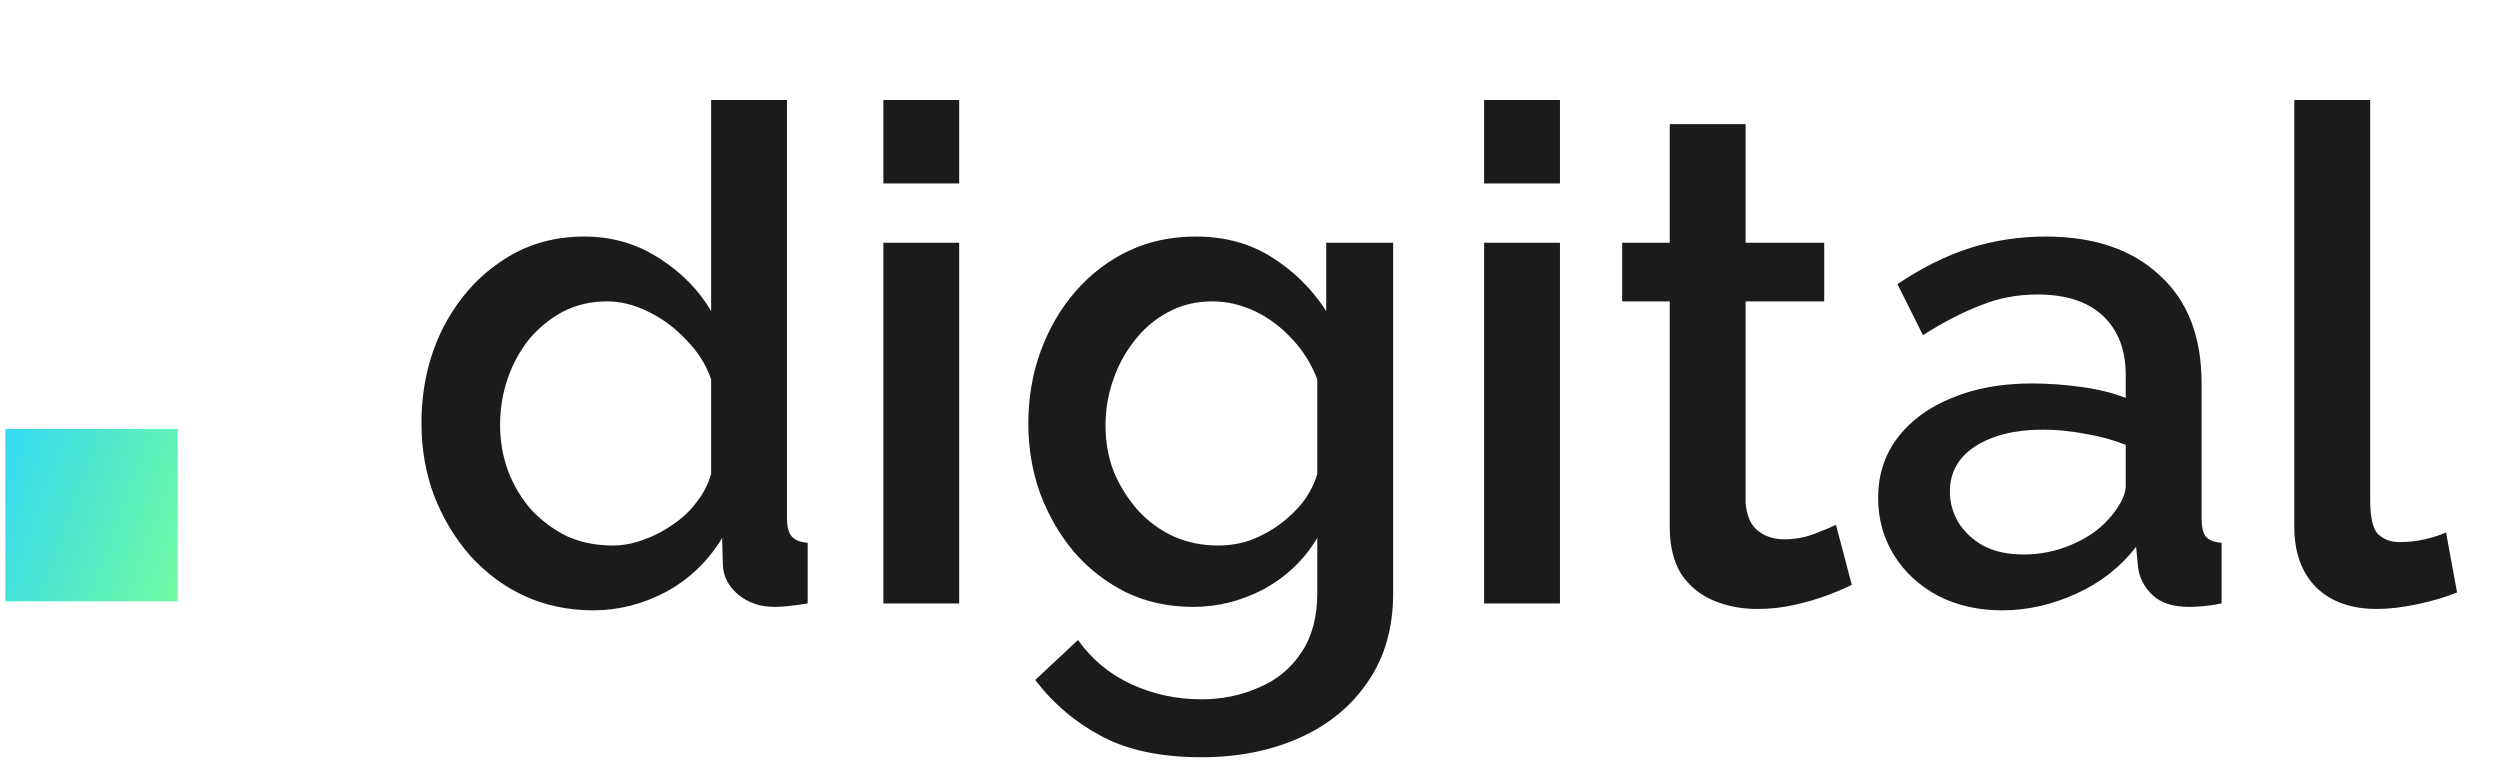 <svg xmlns="http://www.w3.org/2000/svg" width="58" height="18" viewBox="0 0 58 18" fill="none"><rect x="0.125" y="9.951" width="4" height="4" fill="url(#paint0_linear_2461_7974)"></rect><path d="M9.778 9.824C9.778 9.024 9.938 8.299 10.258 7.648C10.589 6.987 11.037 6.464 11.602 6.08C12.167 5.685 12.818 5.488 13.554 5.488C14.194 5.488 14.77 5.653 15.282 5.984C15.805 6.315 16.21 6.725 16.498 7.216V2.32H18.258V12.016C18.258 12.219 18.295 12.363 18.37 12.448C18.445 12.533 18.567 12.581 18.738 12.592V14C18.407 14.053 18.151 14.08 17.97 14.08C17.639 14.08 17.357 13.984 17.122 13.792C16.898 13.6 16.781 13.371 16.77 13.104L16.754 12.48C16.434 13.013 16.002 13.429 15.458 13.728C14.914 14.016 14.349 14.16 13.762 14.16C13.186 14.16 12.653 14.048 12.162 13.824C11.682 13.6 11.261 13.285 10.898 12.88C10.546 12.475 10.269 12.011 10.066 11.488C9.874 10.965 9.778 10.411 9.778 9.824ZM16.498 10.992V8.8C16.381 8.459 16.189 8.155 15.922 7.888C15.666 7.611 15.373 7.392 15.042 7.232C14.722 7.072 14.402 6.992 14.082 6.992C13.709 6.992 13.367 7.072 13.058 7.232C12.759 7.392 12.498 7.605 12.274 7.872C12.061 8.139 11.895 8.443 11.778 8.784C11.661 9.125 11.602 9.483 11.602 9.856C11.602 10.24 11.666 10.603 11.794 10.944C11.922 11.275 12.103 11.573 12.338 11.84C12.583 12.096 12.861 12.299 13.17 12.448C13.49 12.587 13.837 12.656 14.21 12.656C14.445 12.656 14.679 12.613 14.914 12.528C15.159 12.443 15.389 12.325 15.602 12.176C15.826 12.027 16.013 11.851 16.162 11.648C16.322 11.445 16.434 11.227 16.498 10.992ZM20.494 14V5.632H22.253V14H20.494ZM20.494 4.256V2.32L22.253 2.32V4.256H20.494ZM27.68 14.08C27.115 14.08 26.598 13.968 26.128 13.744C25.659 13.509 25.254 13.195 24.913 12.8C24.582 12.405 24.32 11.952 24.128 11.44C23.947 10.928 23.857 10.389 23.857 9.824C23.857 9.227 23.953 8.667 24.145 8.144C24.337 7.621 24.603 7.163 24.945 6.768C25.297 6.363 25.707 6.048 26.177 5.824C26.646 5.6 27.169 5.488 27.744 5.488C28.416 5.488 29.003 5.648 29.505 5.968C30.017 6.288 30.438 6.704 30.768 7.216V5.632H32.321V13.76C32.321 14.571 32.123 15.259 31.729 15.824C31.345 16.389 30.817 16.821 30.145 17.12C29.473 17.419 28.715 17.568 27.872 17.568C26.945 17.568 26.177 17.408 25.569 17.088C24.96 16.768 24.443 16.331 24.017 15.776L25.009 14.848C25.328 15.296 25.739 15.637 26.241 15.872C26.753 16.107 27.297 16.224 27.872 16.224C28.352 16.224 28.795 16.133 29.201 15.952C29.616 15.781 29.947 15.509 30.192 15.136C30.438 14.773 30.561 14.315 30.561 13.76V12.48C30.262 12.981 29.851 13.376 29.328 13.664C28.806 13.941 28.256 14.08 27.68 14.08ZM28.256 12.656C28.523 12.656 28.779 12.613 29.024 12.528C29.27 12.432 29.494 12.309 29.697 12.16C29.91 12 30.091 11.824 30.241 11.632C30.39 11.429 30.497 11.216 30.561 10.992V8.8C30.422 8.437 30.224 8.123 29.968 7.856C29.712 7.579 29.424 7.365 29.105 7.216C28.785 7.067 28.459 6.992 28.128 6.992C27.744 6.992 27.398 7.077 27.088 7.248C26.79 7.408 26.534 7.627 26.32 7.904C26.107 8.171 25.942 8.475 25.825 8.816C25.707 9.157 25.648 9.509 25.648 9.872C25.648 10.256 25.712 10.613 25.84 10.944C25.979 11.275 26.166 11.573 26.401 11.84C26.635 12.096 26.913 12.299 27.233 12.448C27.552 12.587 27.894 12.656 28.256 12.656ZM34.431 14V5.632H36.191V14H34.431ZM34.431 4.256V2.32L36.191 2.32V4.256H34.431ZM42.962 13.568C42.813 13.643 42.626 13.723 42.402 13.808C42.178 13.893 41.922 13.968 41.634 14.032C41.357 14.096 41.069 14.128 40.77 14.128C40.407 14.128 40.071 14.064 39.762 13.936C39.453 13.808 39.202 13.605 39.01 13.328C38.829 13.04 38.738 12.672 38.738 12.224V6.992H37.634V5.632H38.738V2.88H40.498V5.632H42.322V6.992H40.498V11.664C40.519 11.952 40.61 12.165 40.77 12.304C40.941 12.443 41.149 12.512 41.394 12.512C41.639 12.512 41.874 12.469 42.098 12.384C42.322 12.299 42.487 12.229 42.594 12.176L42.962 13.568ZM43.573 11.552C43.573 11.019 43.722 10.555 44.021 10.16C44.33 9.755 44.752 9.445 45.285 9.232C45.818 9.008 46.437 8.896 47.141 8.896C47.514 8.896 47.893 8.923 48.277 8.976C48.672 9.029 49.018 9.115 49.317 9.232V8.704C49.317 8.117 49.141 7.659 48.789 7.328C48.437 6.997 47.93 6.832 47.269 6.832C46.8 6.832 46.357 6.917 45.941 7.088C45.525 7.248 45.082 7.477 44.613 7.776L44.021 6.592C44.576 6.219 45.13 5.941 45.685 5.76C46.25 5.579 46.842 5.488 47.461 5.488C48.581 5.488 49.461 5.787 50.101 6.384C50.752 6.971 51.077 7.808 51.077 8.896V12.016C51.077 12.219 51.109 12.363 51.173 12.448C51.248 12.533 51.37 12.581 51.541 12.592V14C51.381 14.032 51.237 14.053 51.109 14.064C50.981 14.075 50.874 14.08 50.789 14.08C50.416 14.08 50.133 13.989 49.941 13.808C49.749 13.627 49.637 13.413 49.605 13.168L49.557 12.688C49.194 13.157 48.73 13.52 48.165 13.776C47.6 14.032 47.029 14.16 46.453 14.16C45.898 14.16 45.402 14.048 44.965 13.824C44.528 13.589 44.186 13.275 43.941 12.88C43.696 12.485 43.573 12.043 43.573 11.552ZM48.901 12.064C49.029 11.925 49.13 11.787 49.205 11.648C49.28 11.509 49.317 11.387 49.317 11.28V10.32C49.018 10.203 48.704 10.117 48.373 10.064C48.042 10 47.717 9.968 47.397 9.968C46.757 9.968 46.234 10.096 45.829 10.352C45.434 10.608 45.237 10.96 45.237 11.408C45.237 11.653 45.301 11.888 45.429 12.112C45.568 12.336 45.76 12.517 46.005 12.656C46.261 12.795 46.576 12.864 46.949 12.864C47.333 12.864 47.701 12.789 48.053 12.64C48.405 12.491 48.688 12.299 48.901 12.064ZM53.228 2.32L54.988 2.32V11.584C54.988 12.011 55.052 12.283 55.18 12.4C55.308 12.517 55.468 12.576 55.66 12.576C55.874 12.576 56.071 12.555 56.252 12.512C56.444 12.469 56.61 12.416 56.748 12.352L57.004 13.744C56.748 13.851 56.444 13.941 56.092 14.016C55.74 14.091 55.426 14.128 55.148 14.128C54.551 14.128 54.082 13.963 53.74 13.632C53.399 13.291 53.228 12.821 53.228 12.224V2.32Z" fill="#1B1A1D"></path><defs><linearGradient id="paint0_linear_2461_7974" x1="-0.104" y1="9.951" x2="5.039" y2="11.791" gradientUnits="userSpaceOnUse"><stop stop-color="#31D8F5"></stop><stop offset="1" stop-color="#73FB9F"></stop></linearGradient></defs></svg>